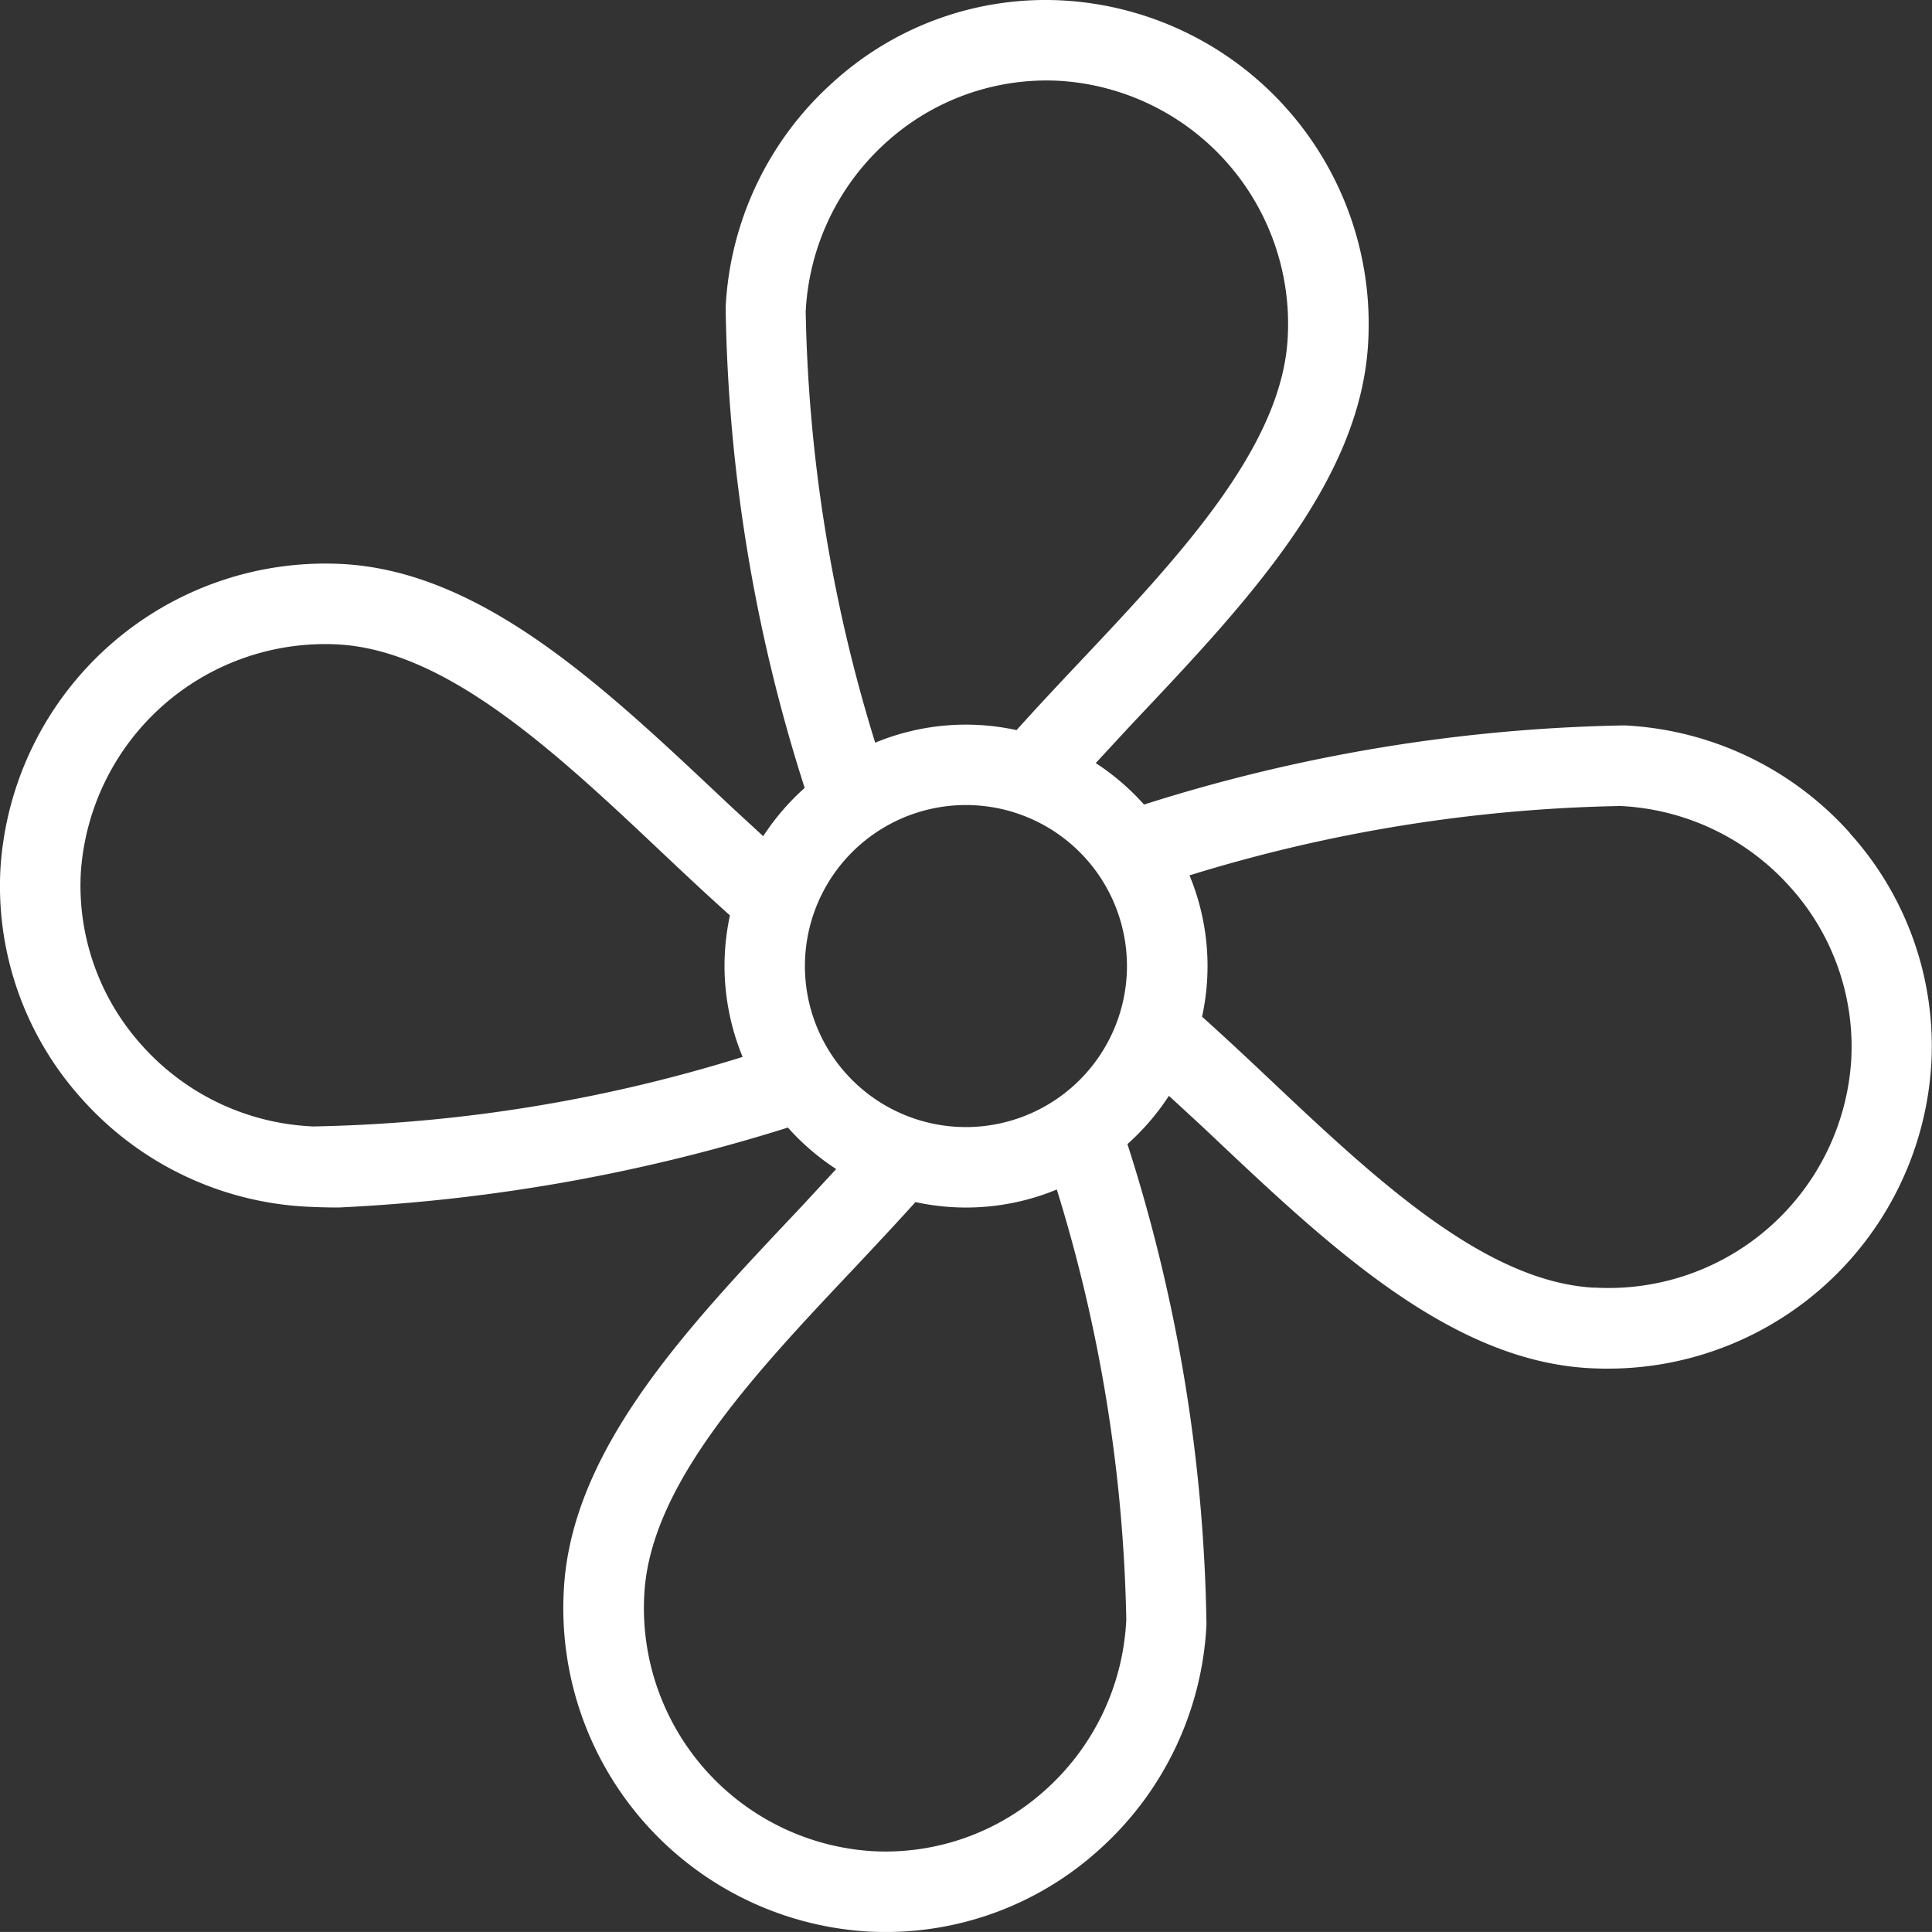 <svg xmlns="http://www.w3.org/2000/svg" width="32" height="31.999" viewBox="0 0 32 31.999">
  <rect x="0" y="0" width="32" height="31.999" fill="#333333" stroke="none"/>
  <path id="fan" d="M30.639,13.795a5.358,5.358,0,0,0-3.731-1.781,27.8,27.8,0,0,0-7.959,1.311,4,4,0,0,0-.8-.687c.219-.236.432-.469.659-.711,1.833-1.941,3.729-3.947,3.853-6.255A5.368,5.368,0,0,0,17.625.008,5.229,5.229,0,0,0,13.8,1.359a5.36,5.36,0,0,0-1.781,3.731,27.268,27.268,0,0,0,1.309,7.959,4,4,0,0,0-.687.8c-.237-.219-.472-.433-.712-.66C9.985,11.36,7.979,9.465,5.672,9.341A5.392,5.392,0,0,0,.008,14.375,5.26,5.26,0,0,0,1.36,18.205a5.358,5.358,0,0,0,3.731,1.781c.167.008.34.013.519.013a29.364,29.364,0,0,0,7.44-1.324,3.964,3.964,0,0,0,.8.687c-.219.236-.432.469-.659.711-1.833,1.941-3.728,3.947-3.852,6.255a5.366,5.366,0,0,0,5.033,5.663c.1.005.2.008.295.008a5.264,5.264,0,0,0,3.535-1.36,5.358,5.358,0,0,0,1.781-3.731,27.268,27.268,0,0,0-1.309-7.959,4,4,0,0,0,.687-.8c.237.219.472.433.712.66,1.94,1.832,3.947,3.727,6.253,3.851.1.005.195.008.293.008a5.367,5.367,0,0,0,5.369-5.041,5.26,5.26,0,0,0-1.352-3.831ZM16,18.667A2.667,2.667,0,1,1,18.666,16,2.669,2.669,0,0,1,16,18.667ZM13.345,5.161a4.04,4.04,0,0,1,1.341-2.811,3.956,3.956,0,0,1,2.865-1.012A4.034,4.034,0,0,1,21.328,5.6c-.1,1.82-1.823,3.645-3.491,5.412-.344.365-.68.724-1,1.08a3.928,3.928,0,0,0-2.341.208,25.64,25.64,0,0,1-1.151-7.137ZM5.16,18.655a4.027,4.027,0,0,1-2.808-1.34,3.947,3.947,0,0,1-1.013-2.867A4.055,4.055,0,0,1,5.6,10.673c1.819.1,3.643,1.82,5.409,3.488.365.345.725.681,1.081,1A4.024,4.024,0,0,0,12,16a3.983,3.983,0,0,0,.3,1.505A25.473,25.473,0,0,1,5.16,18.657Zm13.494,8.184a4.037,4.037,0,0,1-1.341,2.809,3.95,3.95,0,0,1-2.865,1.012,4.034,4.034,0,0,1-3.776-4.26c.1-1.82,1.823-3.645,3.491-5.411.344-.367.68-.725,1-1.08a3.928,3.928,0,0,0,2.341-.208,25.64,25.64,0,0,1,1.151,7.137ZM26.4,21.327c-1.819-.1-3.643-1.82-5.409-3.488-.365-.345-.725-.681-1.081-1a3.927,3.927,0,0,0-.208-2.341,25.687,25.687,0,0,1,7.139-1.149,4.027,4.027,0,0,1,2.808,1.34,3.947,3.947,0,0,1,1.013,2.867A4.028,4.028,0,0,1,26.4,21.325Z" transform="translate(0 0.001)" fill="#fff"/>
</svg>
